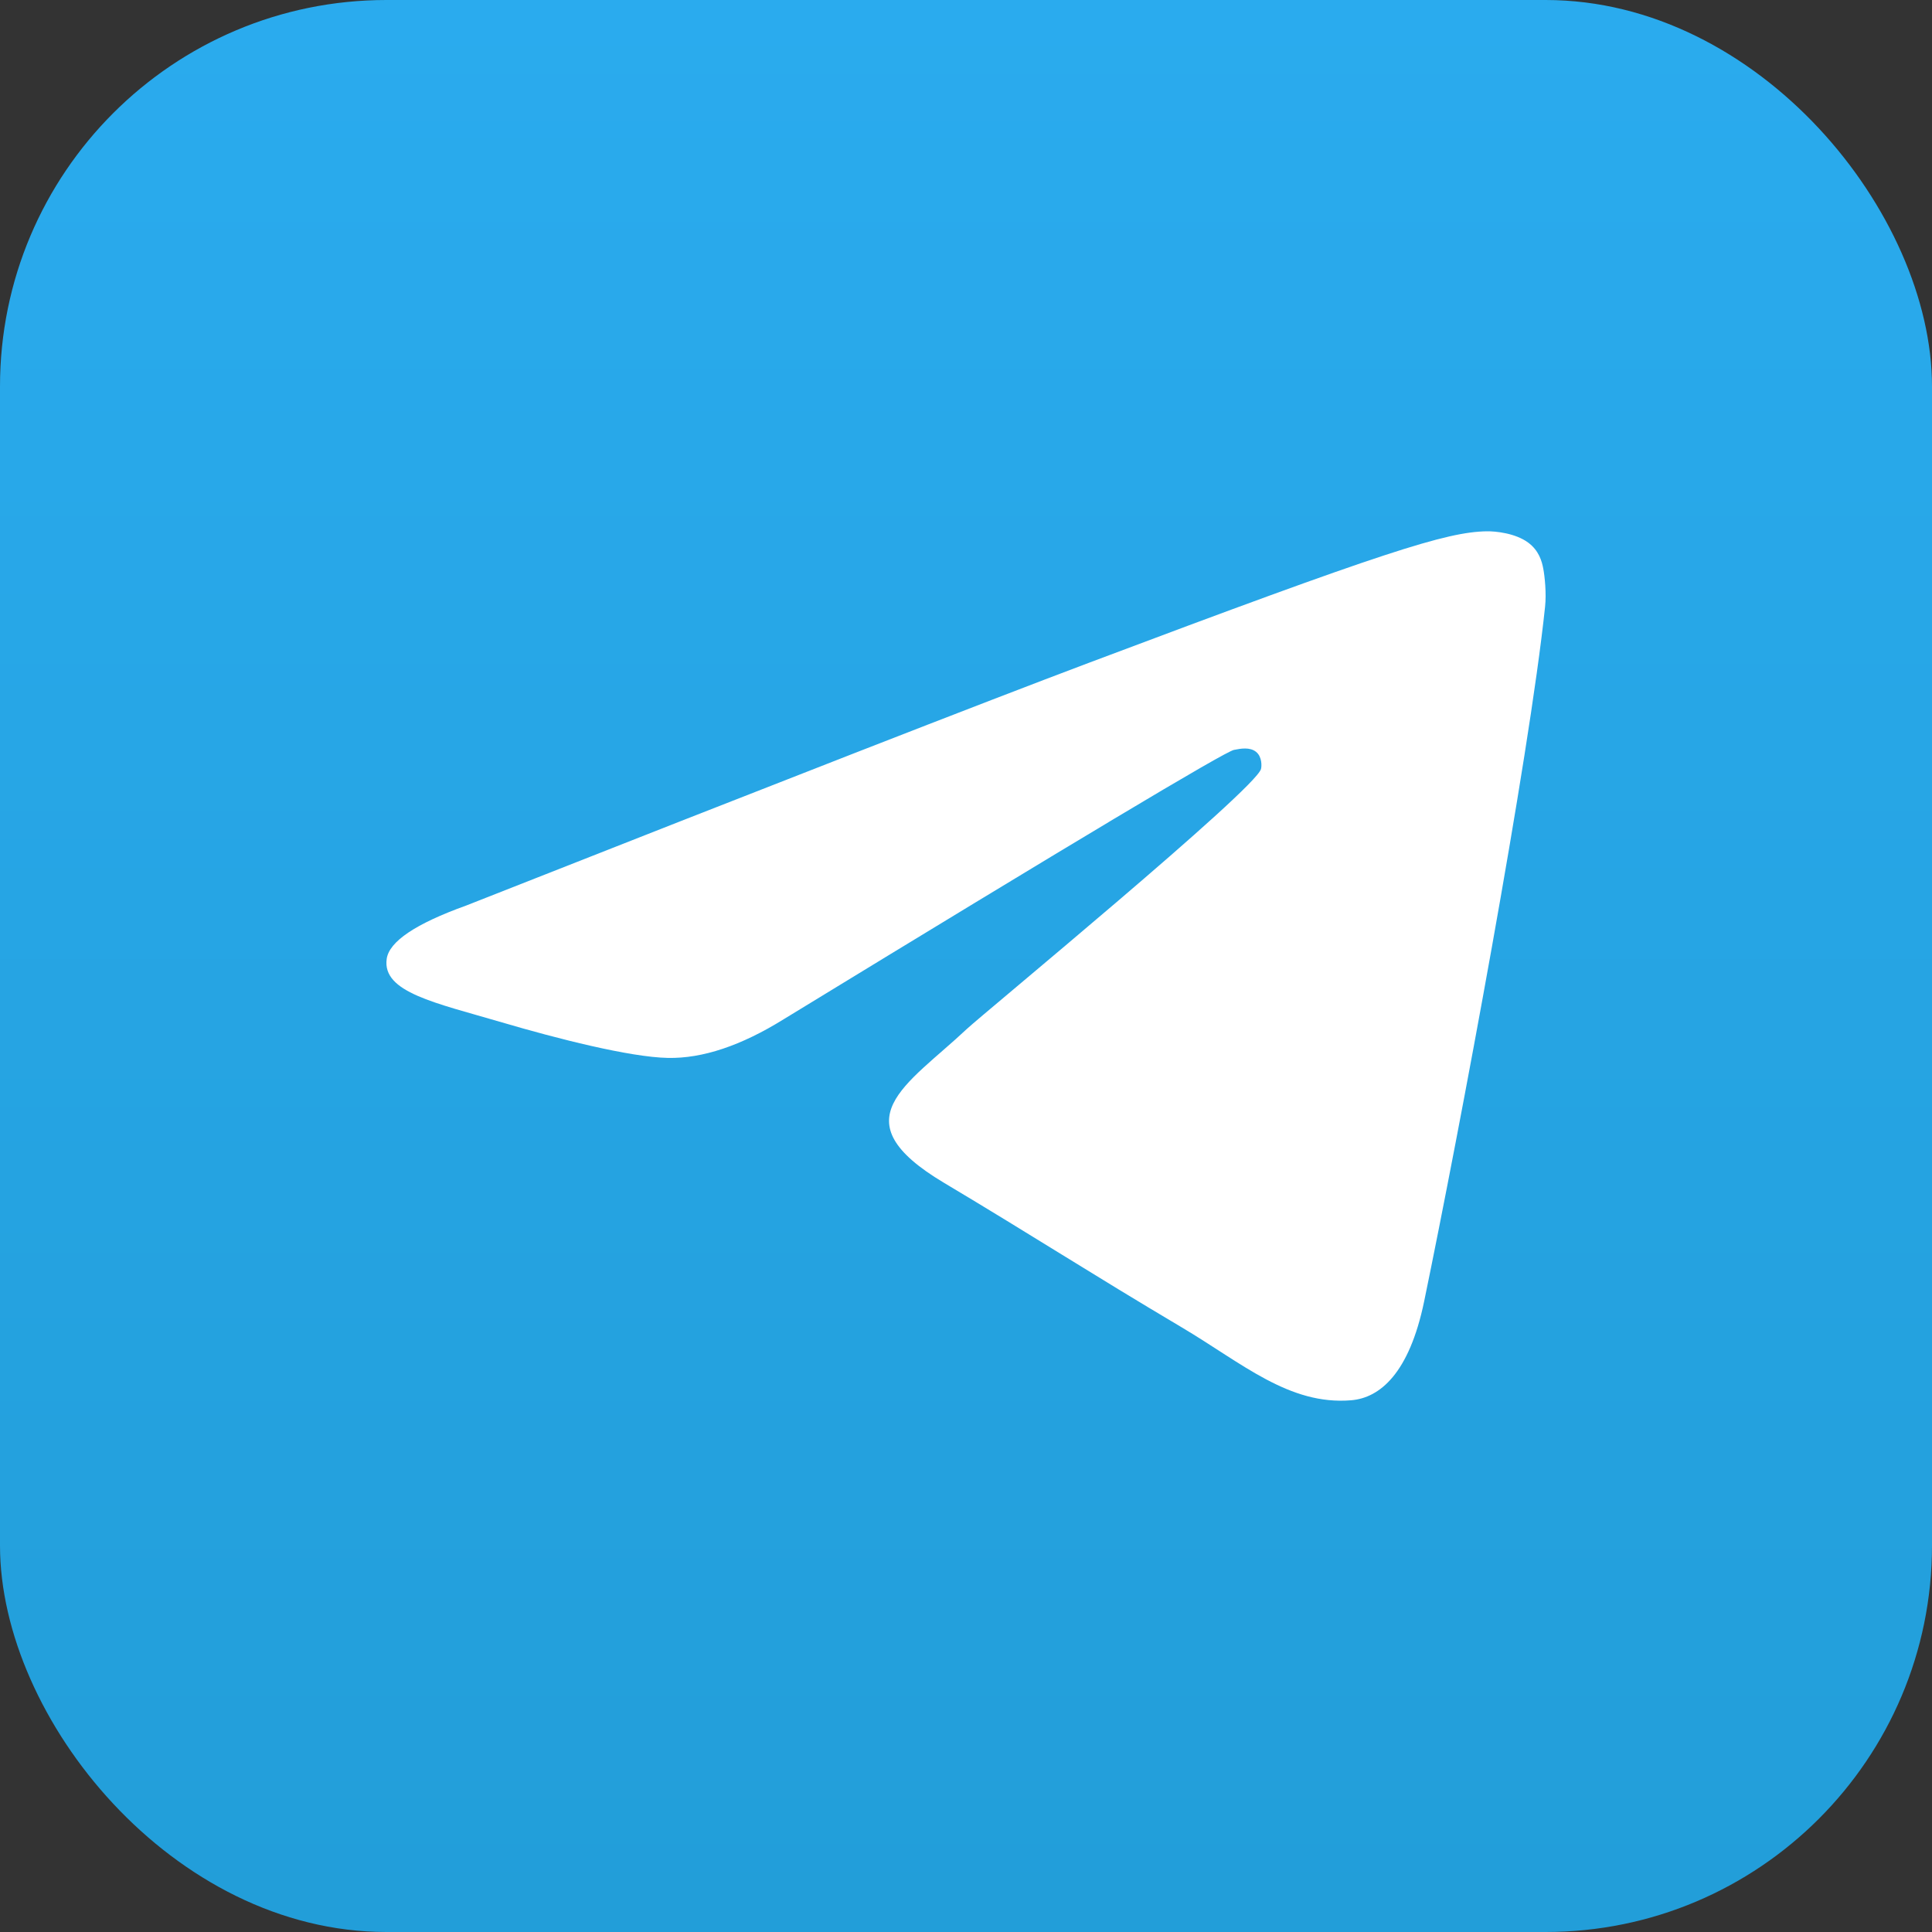 <svg width="40" height="40" viewBox="0 0 40 40" fill="none" xmlns="http://www.w3.org/2000/svg">
<rect x="0" y="0" width="40" height="40" fill="#333333" stroke="none"/>
<rect width="40" height="40" rx="8" fill="url(#paint0_linear_1408_1743)"/>
<path fill-rule="evenodd" clip-rule="evenodd" d="M9.65 18.749C16.092 16.209 20.388 14.534 22.538 13.725C28.675 11.415 29.95 11.013 30.782 11C30.964 10.997 31.373 11.038 31.638 11.233C31.861 11.397 31.923 11.619 31.952 11.774C31.982 11.93 32.019 12.285 31.989 12.562C31.657 15.724 30.218 23.399 29.486 26.941C29.176 28.439 28.566 28.942 27.975 28.991C26.692 29.098 25.717 28.224 24.474 27.486C22.529 26.332 21.43 25.614 19.543 24.488C17.361 23.187 18.775 22.472 20.018 21.303C20.344 20.997 25.998 16.342 26.108 15.92C26.122 15.867 26.134 15.67 26.005 15.566C25.876 15.463 25.685 15.498 25.547 15.526C25.352 15.566 22.245 17.425 16.226 21.102C15.344 21.65 14.545 21.917 13.829 21.903C13.04 21.888 11.522 21.5 10.394 21.168C9.01 20.761 7.91 20.545 8.006 19.854C8.056 19.494 8.604 19.125 9.65 18.749Z" fill="white"/>
<defs>
<linearGradient id="paint0_linear_1408_1743" x1="20" y1="0" x2="20" y2="39.703" gradientUnits="userSpaceOnUse">
<stop stop-color="#2AABEE"/>
<stop offset="1" stop-color="#229ED9"/>
</linearGradient>
</defs>
</svg>
